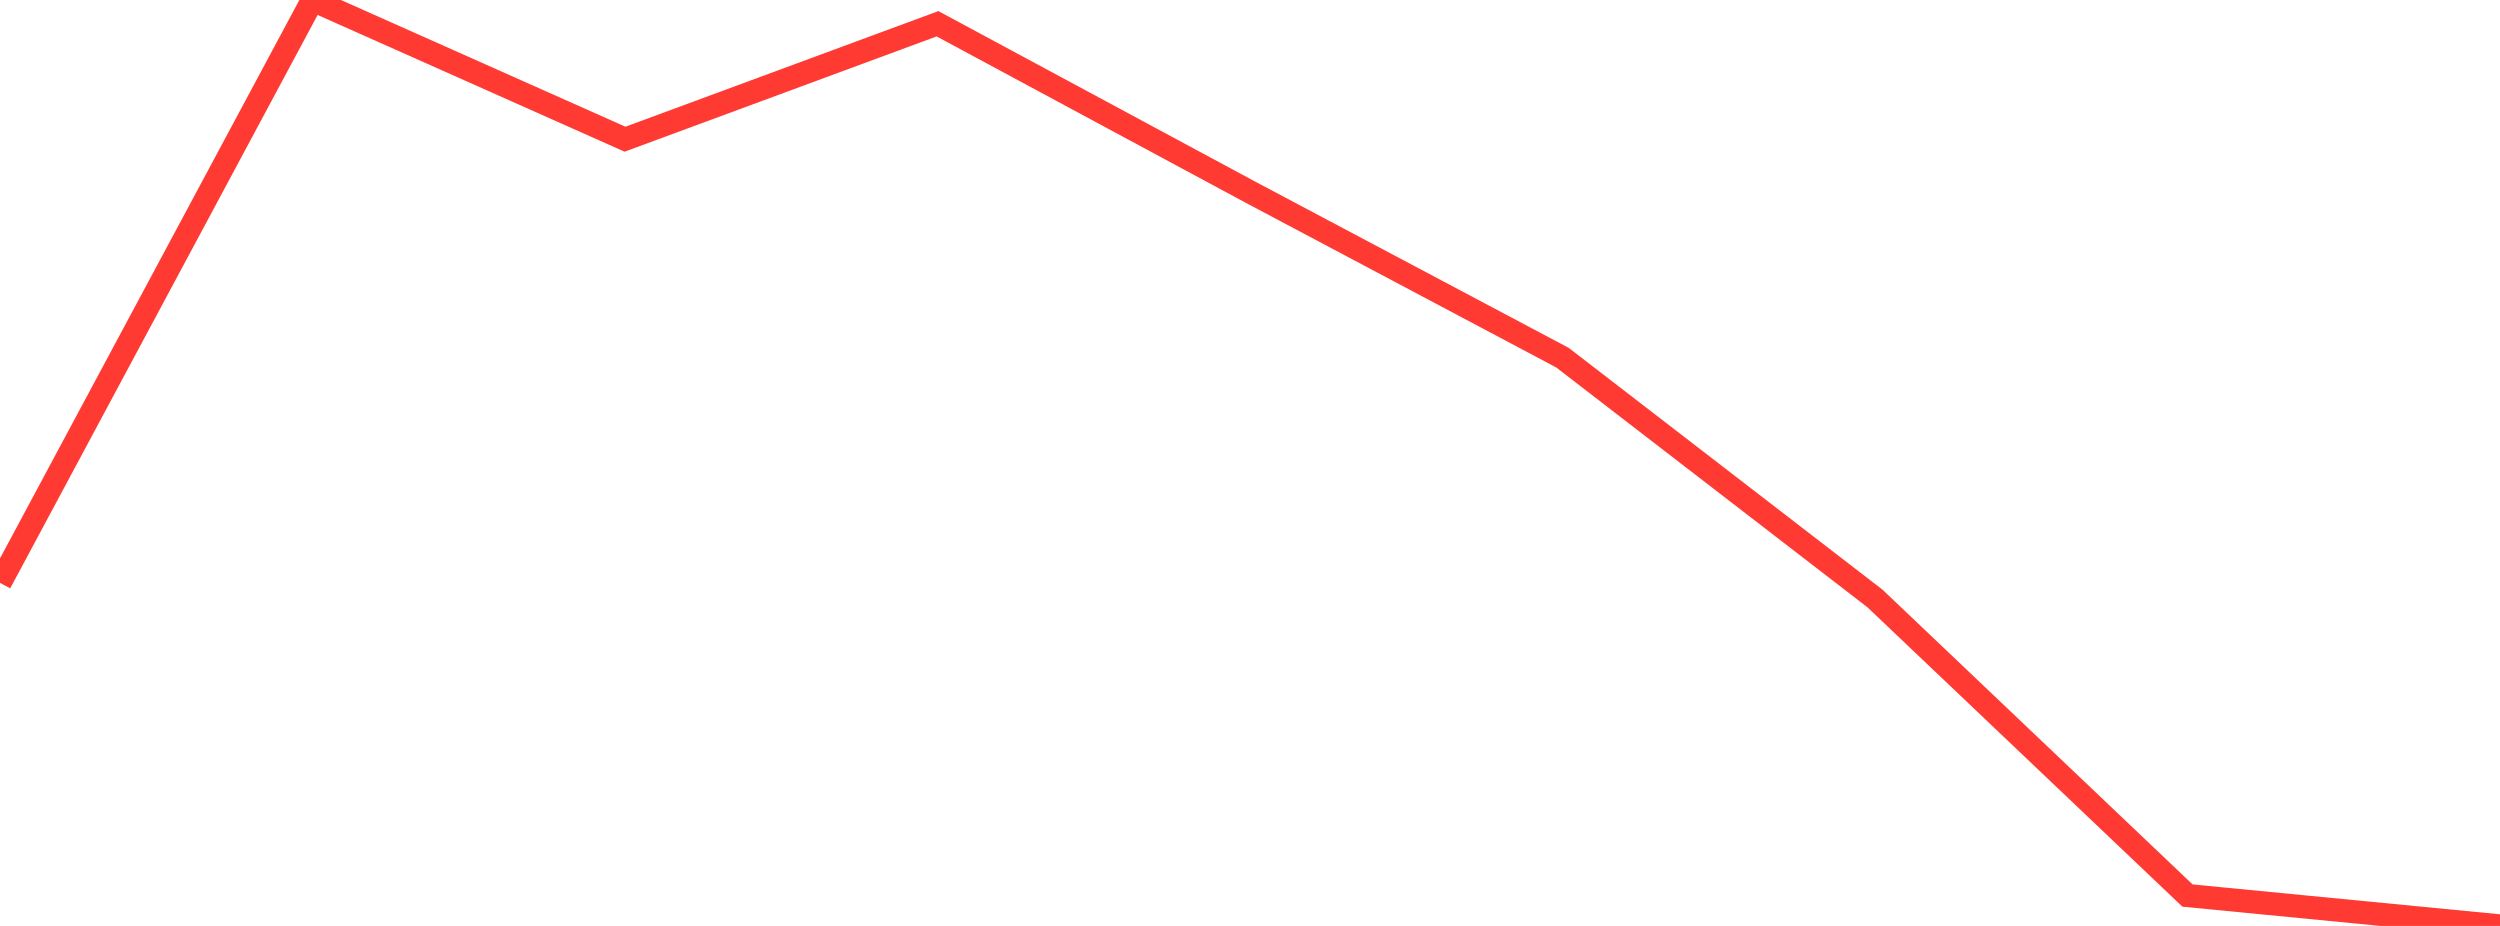 <?xml version="1.0" standalone="no"?>
<!DOCTYPE svg PUBLIC "-//W3C//DTD SVG 1.1//EN" "http://www.w3.org/Graphics/SVG/1.1/DTD/svg11.dtd">

<svg width="135" height="50" viewBox="0 0 135 50" preserveAspectRatio="none" 
  xmlns="http://www.w3.org/2000/svg"
  xmlns:xlink="http://www.w3.org/1999/xlink">


<polyline points="0.0, 31.476 16.875, 0.0 33.75, 7.517 50.625, 1.283 67.5, 10.365 84.375, 19.315 101.25, 32.319 118.125, 48.36 135.0, 50.0" fill="none" stroke="#ff3a33" stroke-width="1.25"/>

</svg>